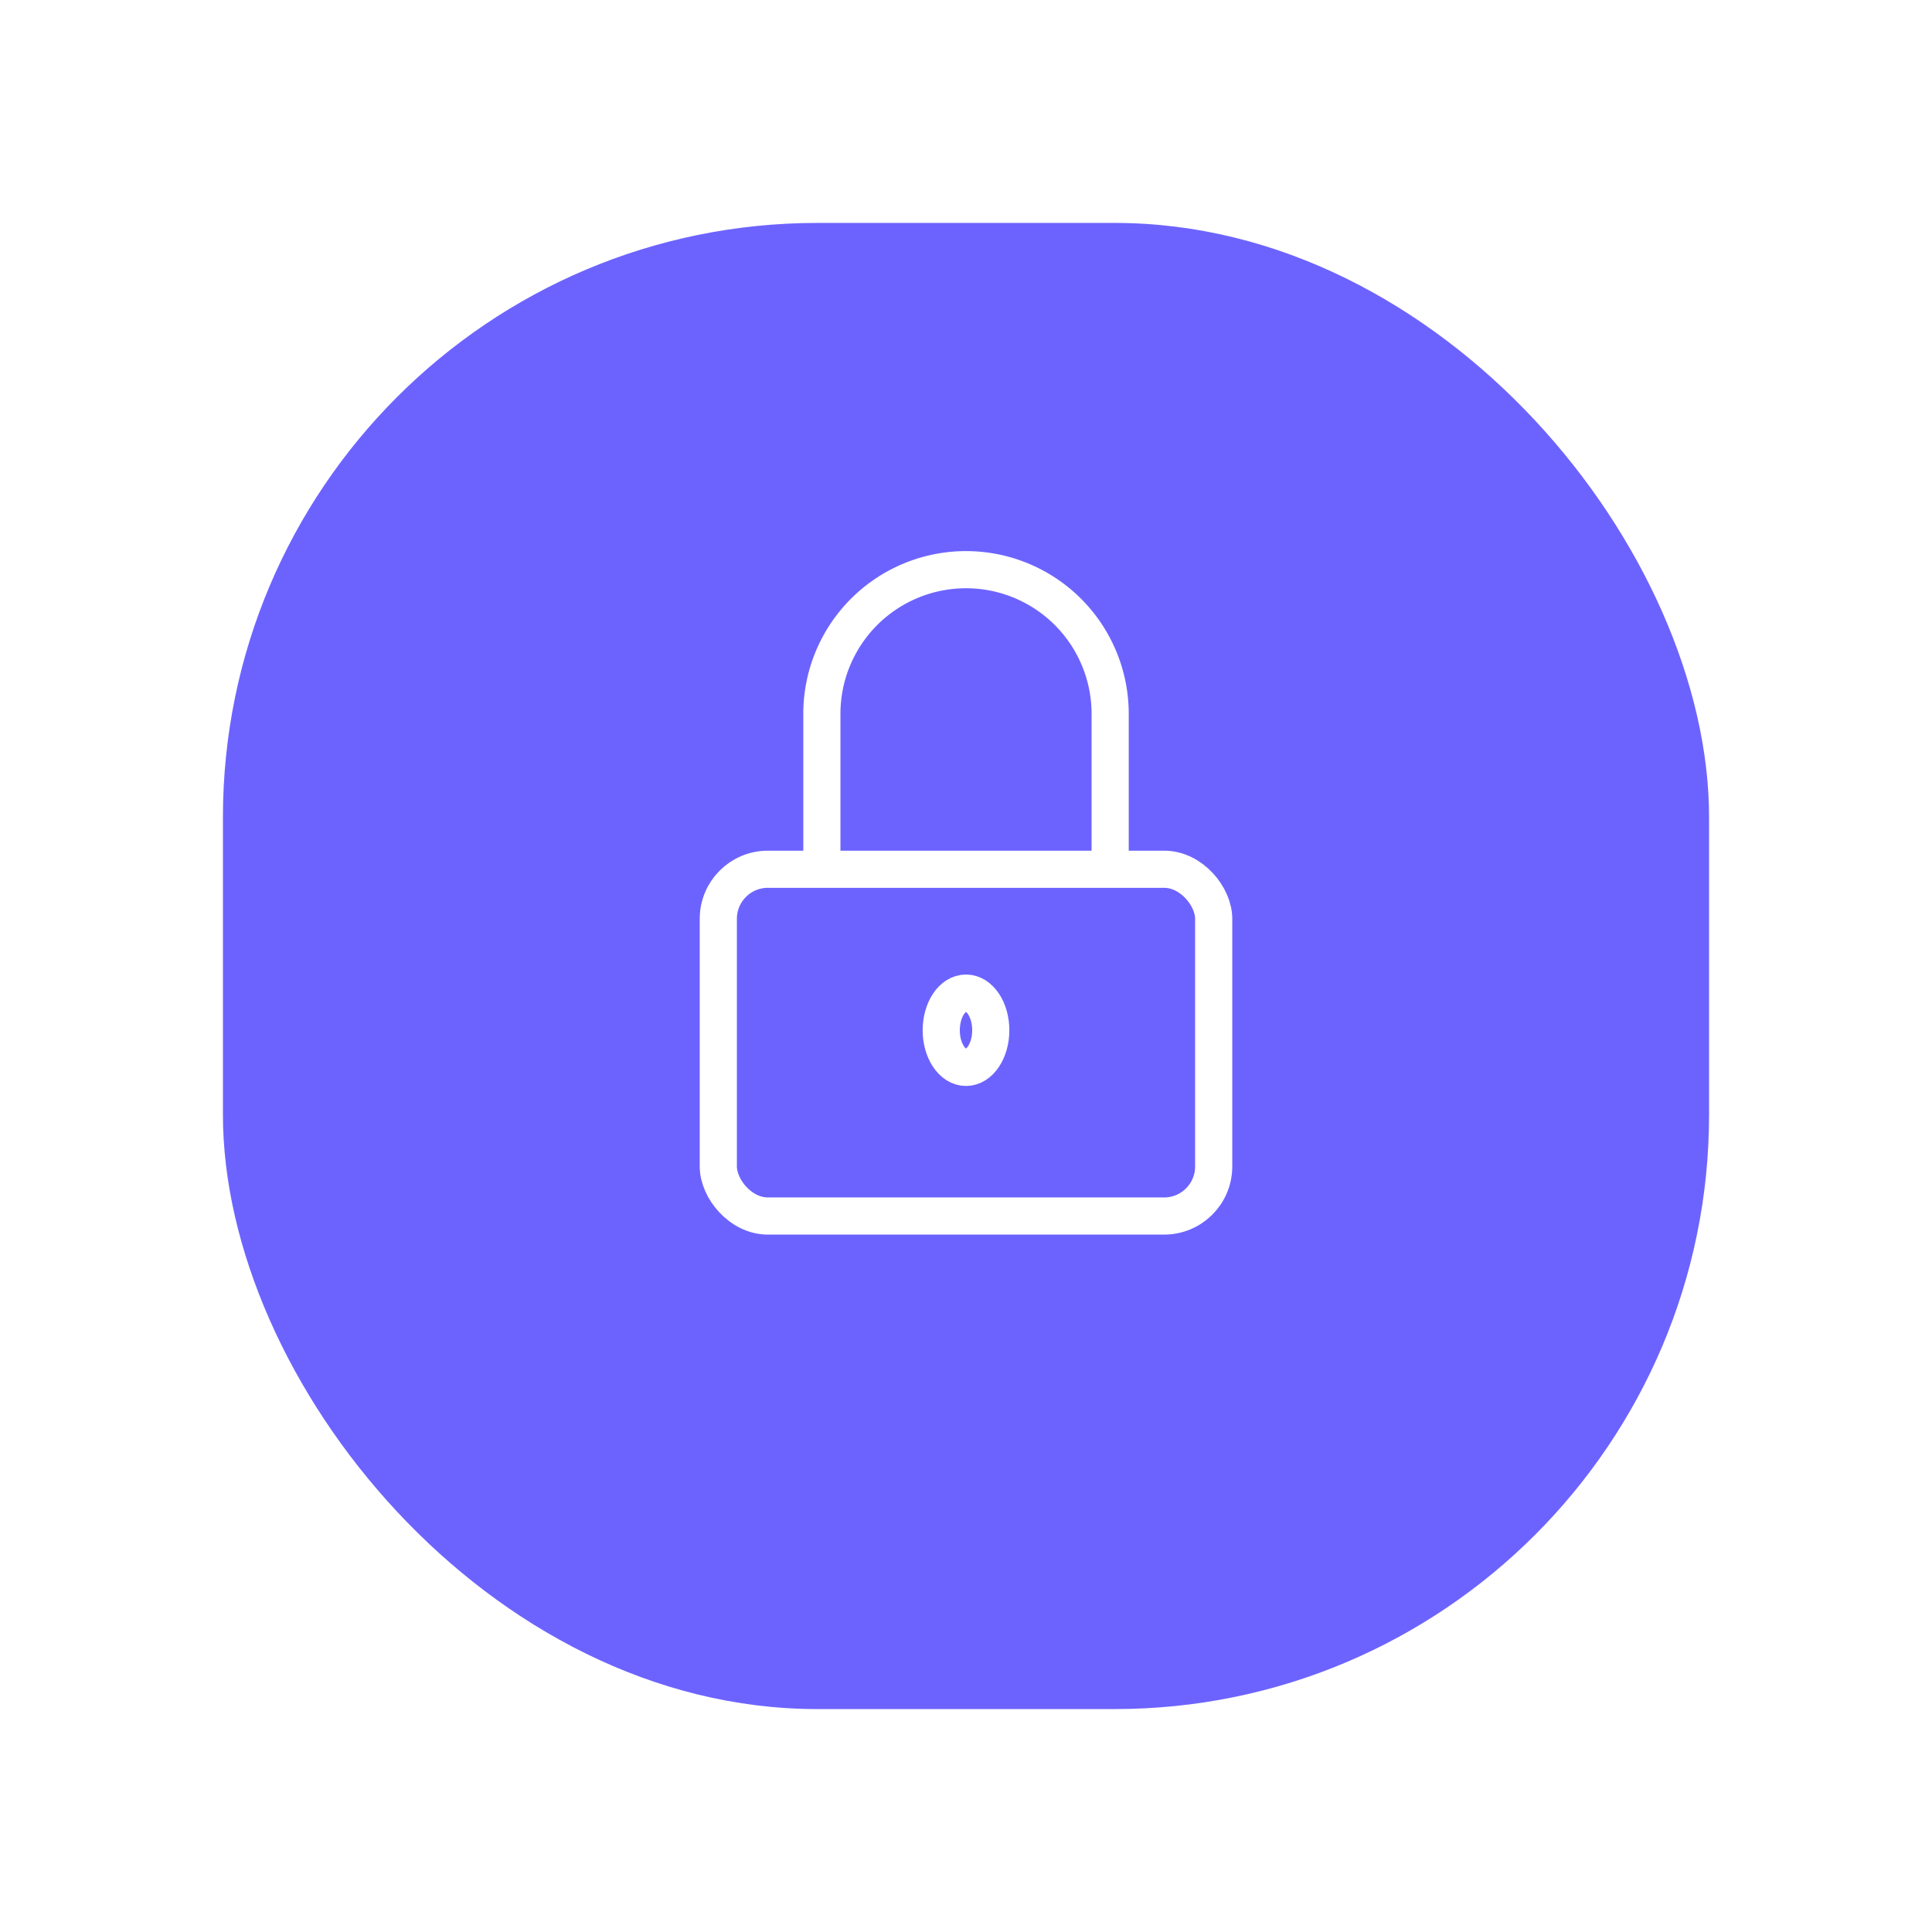 <?xml version="1.0" encoding="UTF-8"?> <svg xmlns="http://www.w3.org/2000/svg" xmlns:xlink="http://www.w3.org/1999/xlink" width="78" height="78" viewBox="0 0 78 78"><defs><filter id="Rectángulo_12077" x="0" y="0" width="78" height="78" filterUnits="userSpaceOnUse"><feOffset dy="3"></feOffset><feGaussianBlur stdDeviation="3" result="blur"></feGaussianBlur><feFlood flood-opacity="0.161"></feFlood><feComposite operator="in" in2="blur"></feComposite><feComposite in="SourceGraphic"></feComposite></filter></defs><g id="Grupo_45216" data-name="Grupo 45216" transform="translate(-1836 22587)"><g transform="matrix(1, 0, 0, 1, 1836, -22587)" filter="url(#Rectángulo_12077)"><rect id="Rectángulo_12077-2" data-name="Rectángulo 12077" width="60" height="60" rx="24" transform="translate(9 6)" fill="#6c63ff"></rect></g><g id="Grupo_45084" data-name="Grupo 45084" transform="translate(1859.816 -22567)"><rect id="Rectángulo_6185" data-name="Rectángulo 6185" width="20" height="14" rx="2" transform="translate(5.184 15.094)" fill="none" stroke="#fff" stroke-linecap="round" stroke-linejoin="round" stroke-width="1.5"></rect><ellipse id="Elipse_1125" data-name="Elipse 1125" cx="1" cy="1.5" rx="1" ry="1.5" transform="translate(14.184 20.094)" fill="none" stroke="#fff" stroke-linecap="round" stroke-linejoin="round" stroke-width="1.5"></ellipse><path id="Trazado_5427" data-name="Trazado 5427" d="M8,14.639V8.819a5.819,5.819,0,1,1,11.639,0v5.819" transform="translate(1.365)" fill="none" stroke="#fff" stroke-linecap="round" stroke-linejoin="round" stroke-width="1.5"></path></g></g></svg> 